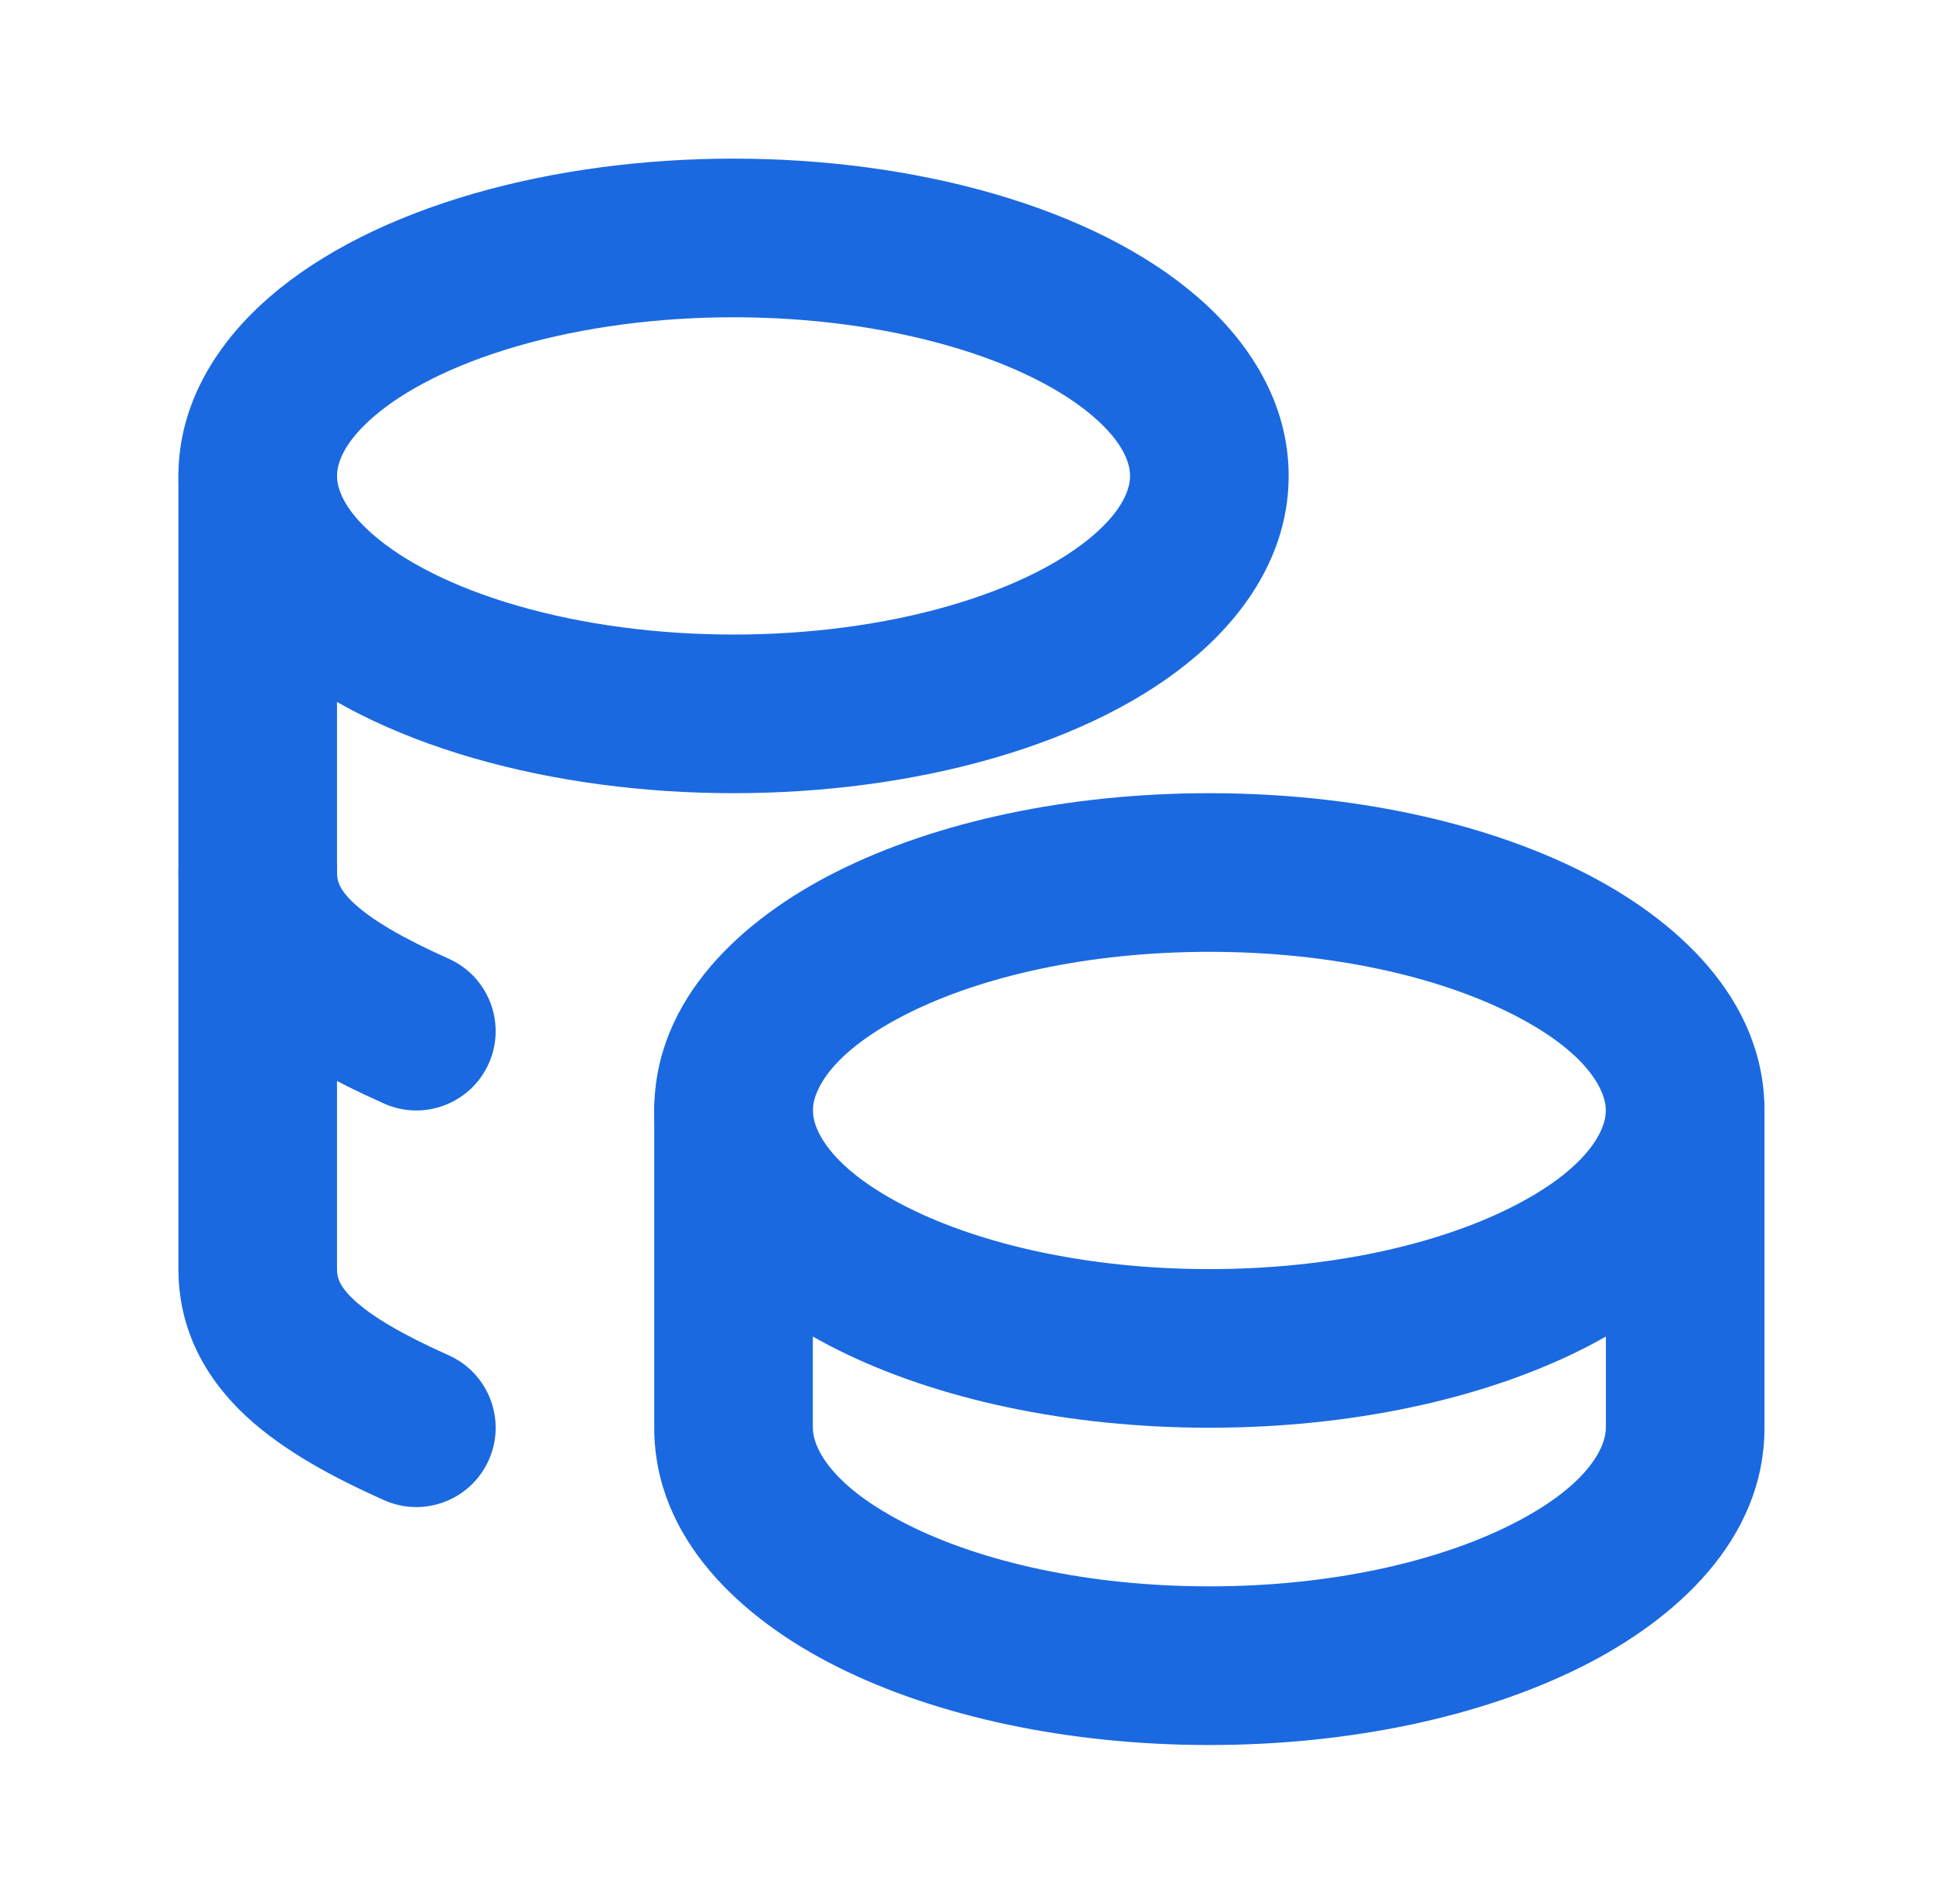 <svg width="65" height="64" viewBox="0 0 65 64" fill="none" xmlns="http://www.w3.org/2000/svg">
<path fill-rule="evenodd" clip-rule="evenodd" d="M28.16 29.291C31.498 27.622 35.924 26.667 40.667 26.667C45.41 26.667 49.835 27.622 53.173 29.291C56.352 30.881 59.333 33.57 59.333 37.333C59.333 41.097 56.352 43.786 53.173 45.376C49.835 47.045 45.41 48 40.667 48C35.924 48 31.498 47.045 28.16 45.376C24.981 43.786 22 41.097 22 37.333C22 33.57 24.981 30.881 28.16 29.291ZM30.545 34.062C27.934 35.367 27.333 36.678 27.333 37.333C27.333 37.989 27.934 39.299 30.545 40.605C32.998 41.831 36.572 42.667 40.667 42.667C44.761 42.667 48.336 41.831 50.788 40.605C53.4 39.299 54 37.989 54 37.333C54 36.678 53.4 35.367 50.788 34.062C48.336 32.835 44.761 32 40.667 32C36.572 32 32.998 32.835 30.545 34.062Z" fill="#1A69E0"/>
<path fill-rule="evenodd" clip-rule="evenodd" d="M24.667 34.667C26.139 34.667 27.333 35.861 27.333 37.333V48C27.333 48.654 27.933 49.965 30.546 51.271C32.998 52.498 36.572 53.333 40.667 53.333C44.761 53.333 48.336 52.498 50.788 51.271C53.4 49.965 54 48.654 54 48V37.333C54 35.861 55.194 34.667 56.667 34.667C58.139 34.667 59.333 35.861 59.333 37.333V48C59.333 51.762 56.352 54.451 53.173 56.041C49.835 57.711 45.41 58.667 40.667 58.667C35.923 58.667 31.498 57.711 28.16 56.041C24.981 54.451 22 51.762 22 48V37.333C22 35.861 23.194 34.667 24.667 34.667Z" fill="#1A69E0"/>
<path fill-rule="evenodd" clip-rule="evenodd" d="M15.927 6.51C21.36 4.941 27.974 4.941 33.407 6.51C36.132 7.297 38.514 8.465 40.268 9.984C42.022 11.502 43.333 13.554 43.333 16C43.333 18.446 42.022 20.498 40.268 22.016C38.514 23.535 36.132 24.703 33.407 25.49C27.974 27.059 21.36 27.059 15.927 25.49C13.201 24.703 10.82 23.535 9.065 22.016C7.312 20.498 6 18.446 6 16C6 13.554 7.312 11.502 9.065 9.984C10.82 8.465 13.201 7.297 15.927 6.51ZM31.927 11.634C27.461 10.344 21.872 10.344 17.407 11.634C15.183 12.276 13.564 13.143 12.556 14.016C11.547 14.89 11.333 15.588 11.333 16C11.333 16.412 11.547 17.11 12.556 17.984C13.564 18.857 15.183 19.724 17.407 20.366C21.872 21.656 27.461 21.656 31.927 20.366C34.151 19.724 35.769 18.857 36.777 17.984C37.786 17.11 38 16.412 38 16C38 15.588 37.786 14.89 36.777 14.016C35.769 13.143 34.151 12.276 31.927 11.634Z" fill="#1A69E0"/>
<path fill-rule="evenodd" clip-rule="evenodd" d="M8.667 13.333C10.139 13.333 11.333 14.527 11.333 16V42.667C11.333 42.942 11.403 43.24 11.915 43.713C12.51 44.263 13.516 44.861 15.09 45.566C16.434 46.168 17.036 47.746 16.434 49.09C15.832 50.434 14.254 51.036 12.91 50.434C11.209 49.672 9.549 48.788 8.295 47.63C6.959 46.395 6 44.759 6 42.667V16C6 14.527 7.194 13.333 8.667 13.333Z" fill="#1A69E0"/>
<path fill-rule="evenodd" clip-rule="evenodd" d="M8.667 26.667C10.139 26.667 11.333 27.861 11.333 29.333C11.333 29.609 11.403 29.907 11.915 30.38C12.51 30.929 13.516 31.528 15.09 32.233C16.434 32.835 17.036 34.413 16.434 35.757C15.832 37.101 14.254 37.702 12.91 37.1C11.209 36.339 9.549 35.455 8.295 34.296C6.959 33.061 6 31.426 6 29.333C6 27.861 7.194 26.667 8.667 26.667Z" fill="#1A69E0"/>
</svg>
